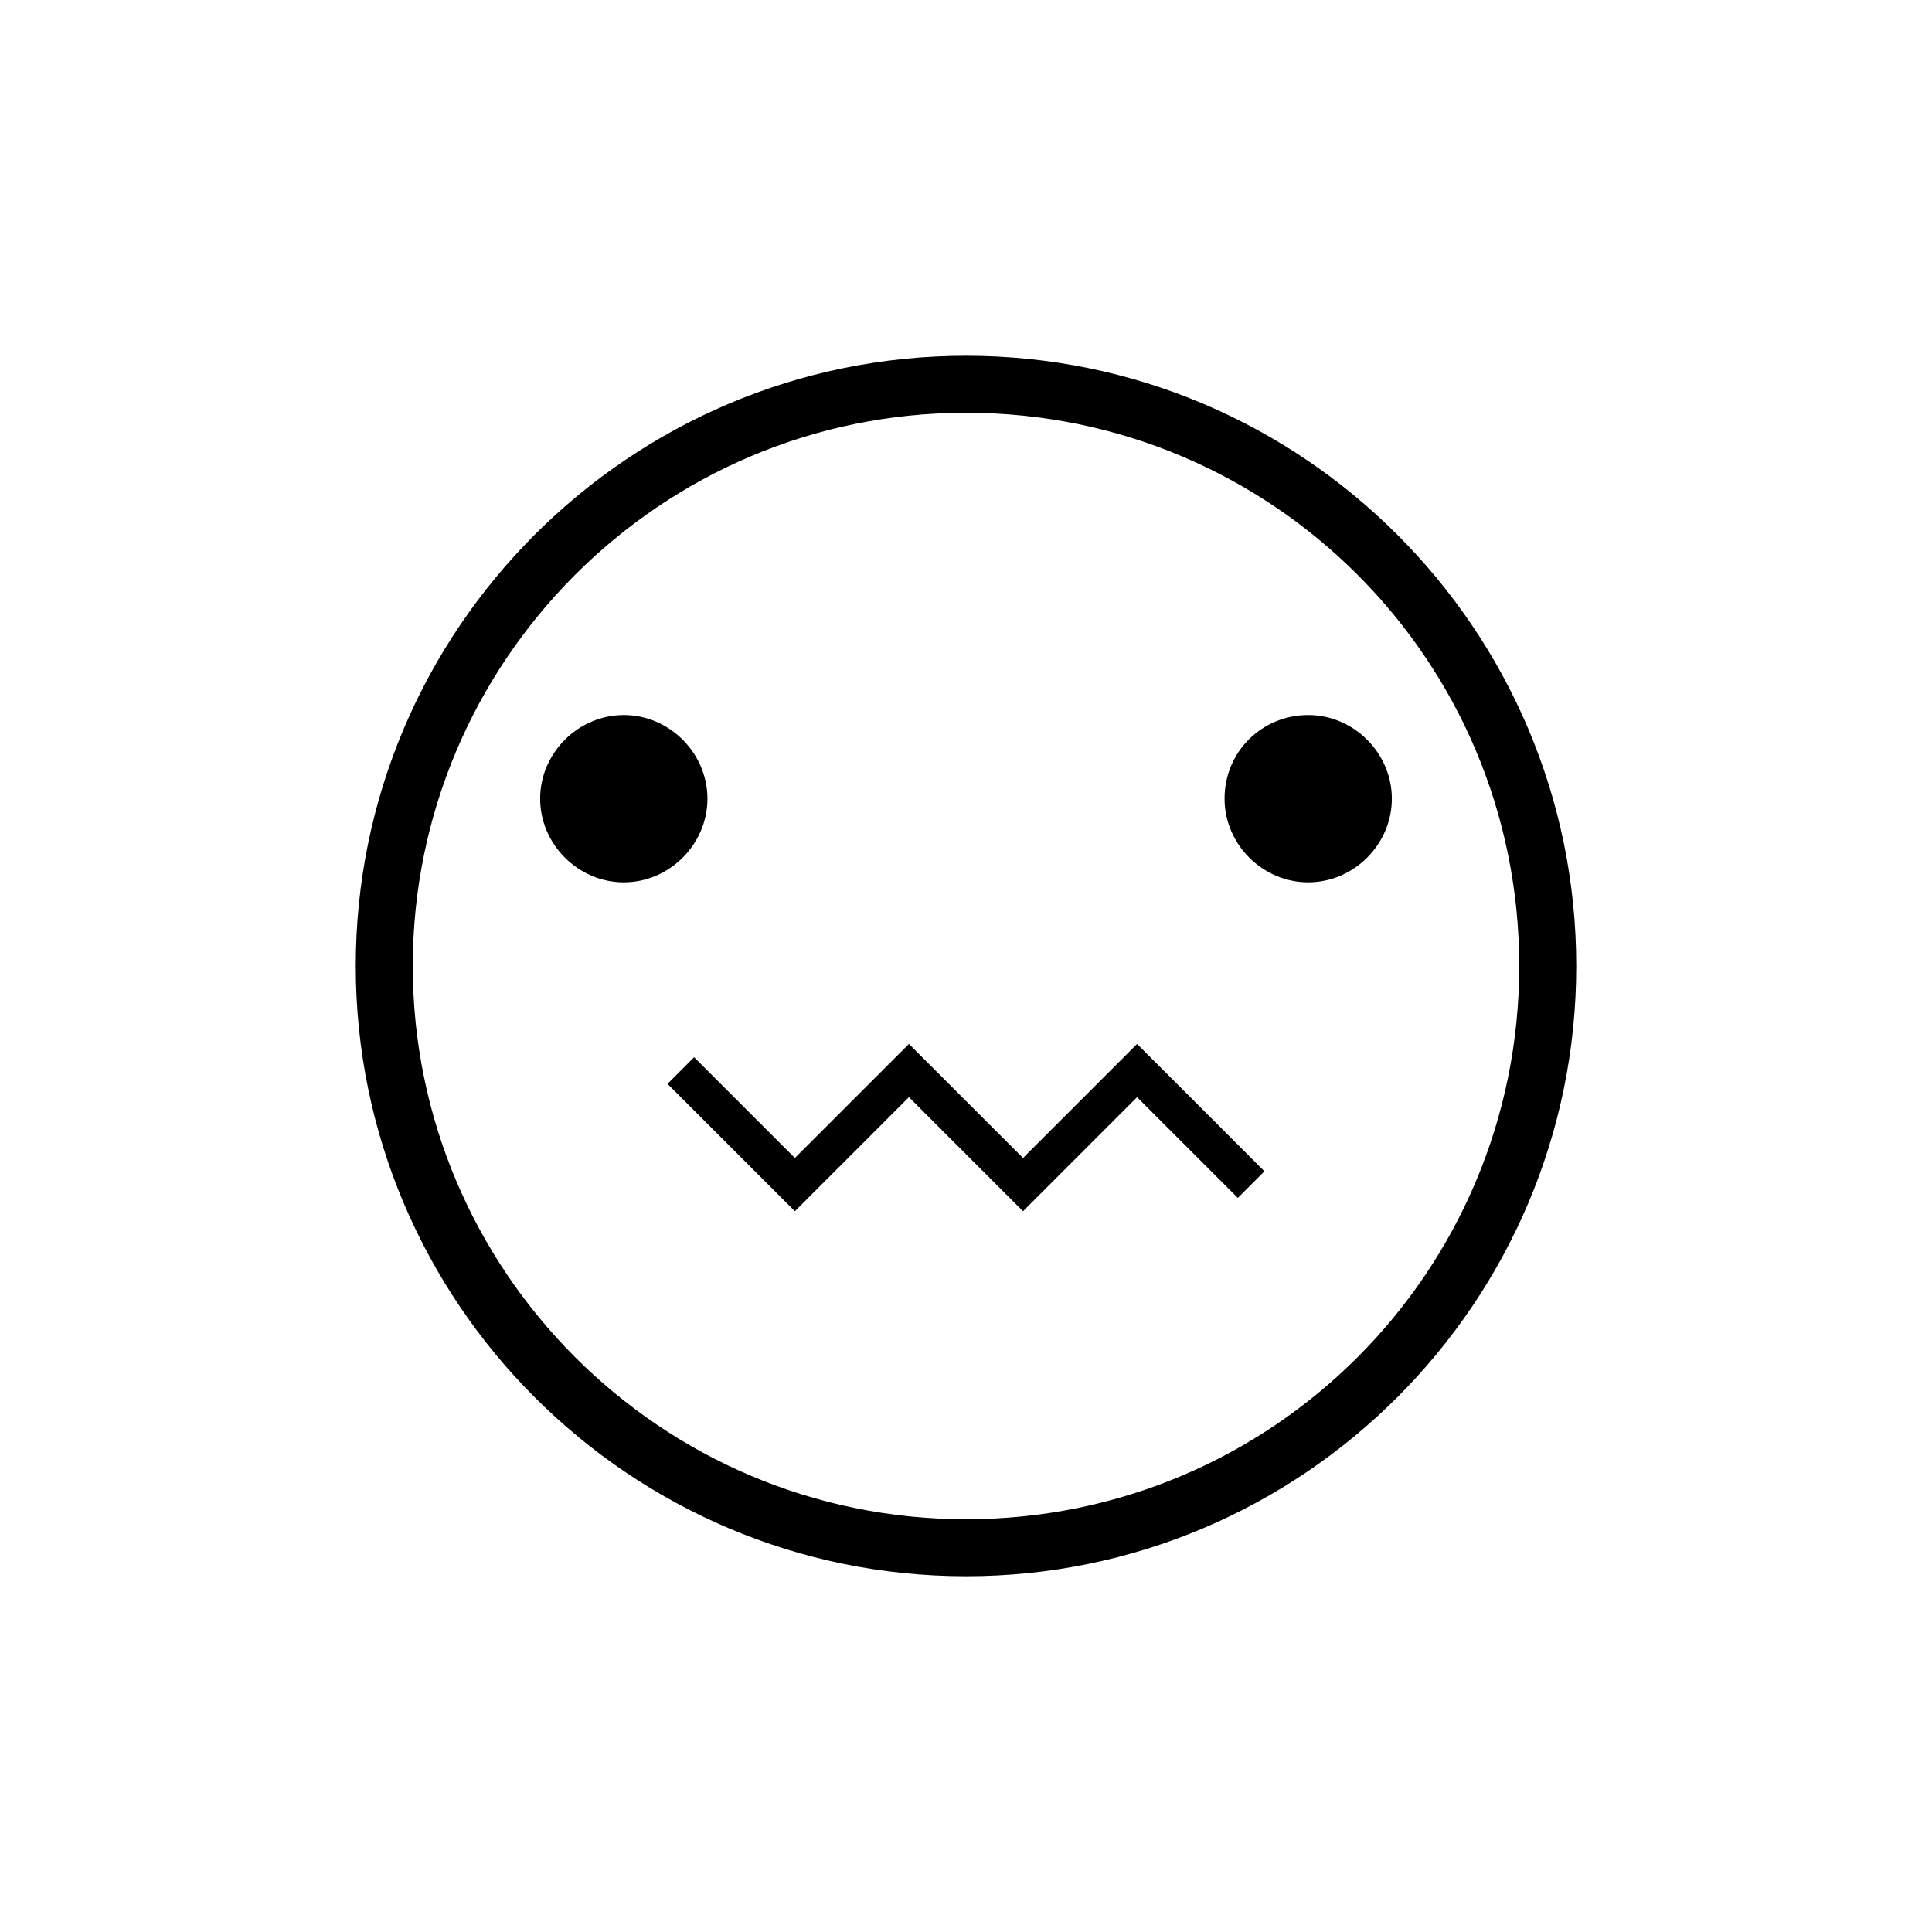 <?xml version="1.0" encoding="UTF-8"?>
<!-- Uploaded to: ICON Repo, www.svgrepo.com, Generator: ICON Repo Mixer Tools -->
<svg fill="#000000" width="800px" height="800px" version="1.1" viewBox="144 144 512 512" xmlns="http://www.w3.org/2000/svg">
 <g>
  <path d="m331.48 355.66c0-12.09-10.078-22.168-22.168-22.168s-22.168 10.078-22.168 22.168c0 12.09 10.078 22.168 22.168 22.168s22.168-10.078 22.168-22.168z"/>
  <path d="m468.52 355.66c0 12.09 10.078 22.168 22.168 22.168s22.168-10.078 22.168-22.168c0-12.09-10.078-22.168-22.168-22.168s-22.168 9.57-22.168 22.168z"/>
  <path d="m400 238.28c-89.176 0-161.72 72.547-161.72 161.72 0 89.172 72.547 161.72 161.72 161.72 89.172 0 161.72-72.551 161.72-161.72 0-89.176-72.551-161.72-161.72-161.72zm0 308.33c-81.113 0-146.61-66-146.61-146.61 0-80.605 65.496-146.61 146.61-146.61s146.61 65.496 146.61 146.61-65.492 146.61-146.61 146.61z"/>
  <path d="m415.11 450.88-30.23-30.227-30.227 30.227-26.703-26.703-7.051 7.055 33.754 33.754 30.227-30.227 30.23 30.227 30.227-30.227 26.703 26.703 7.055-7.055-33.758-33.754z"/>
 </g>
</svg>